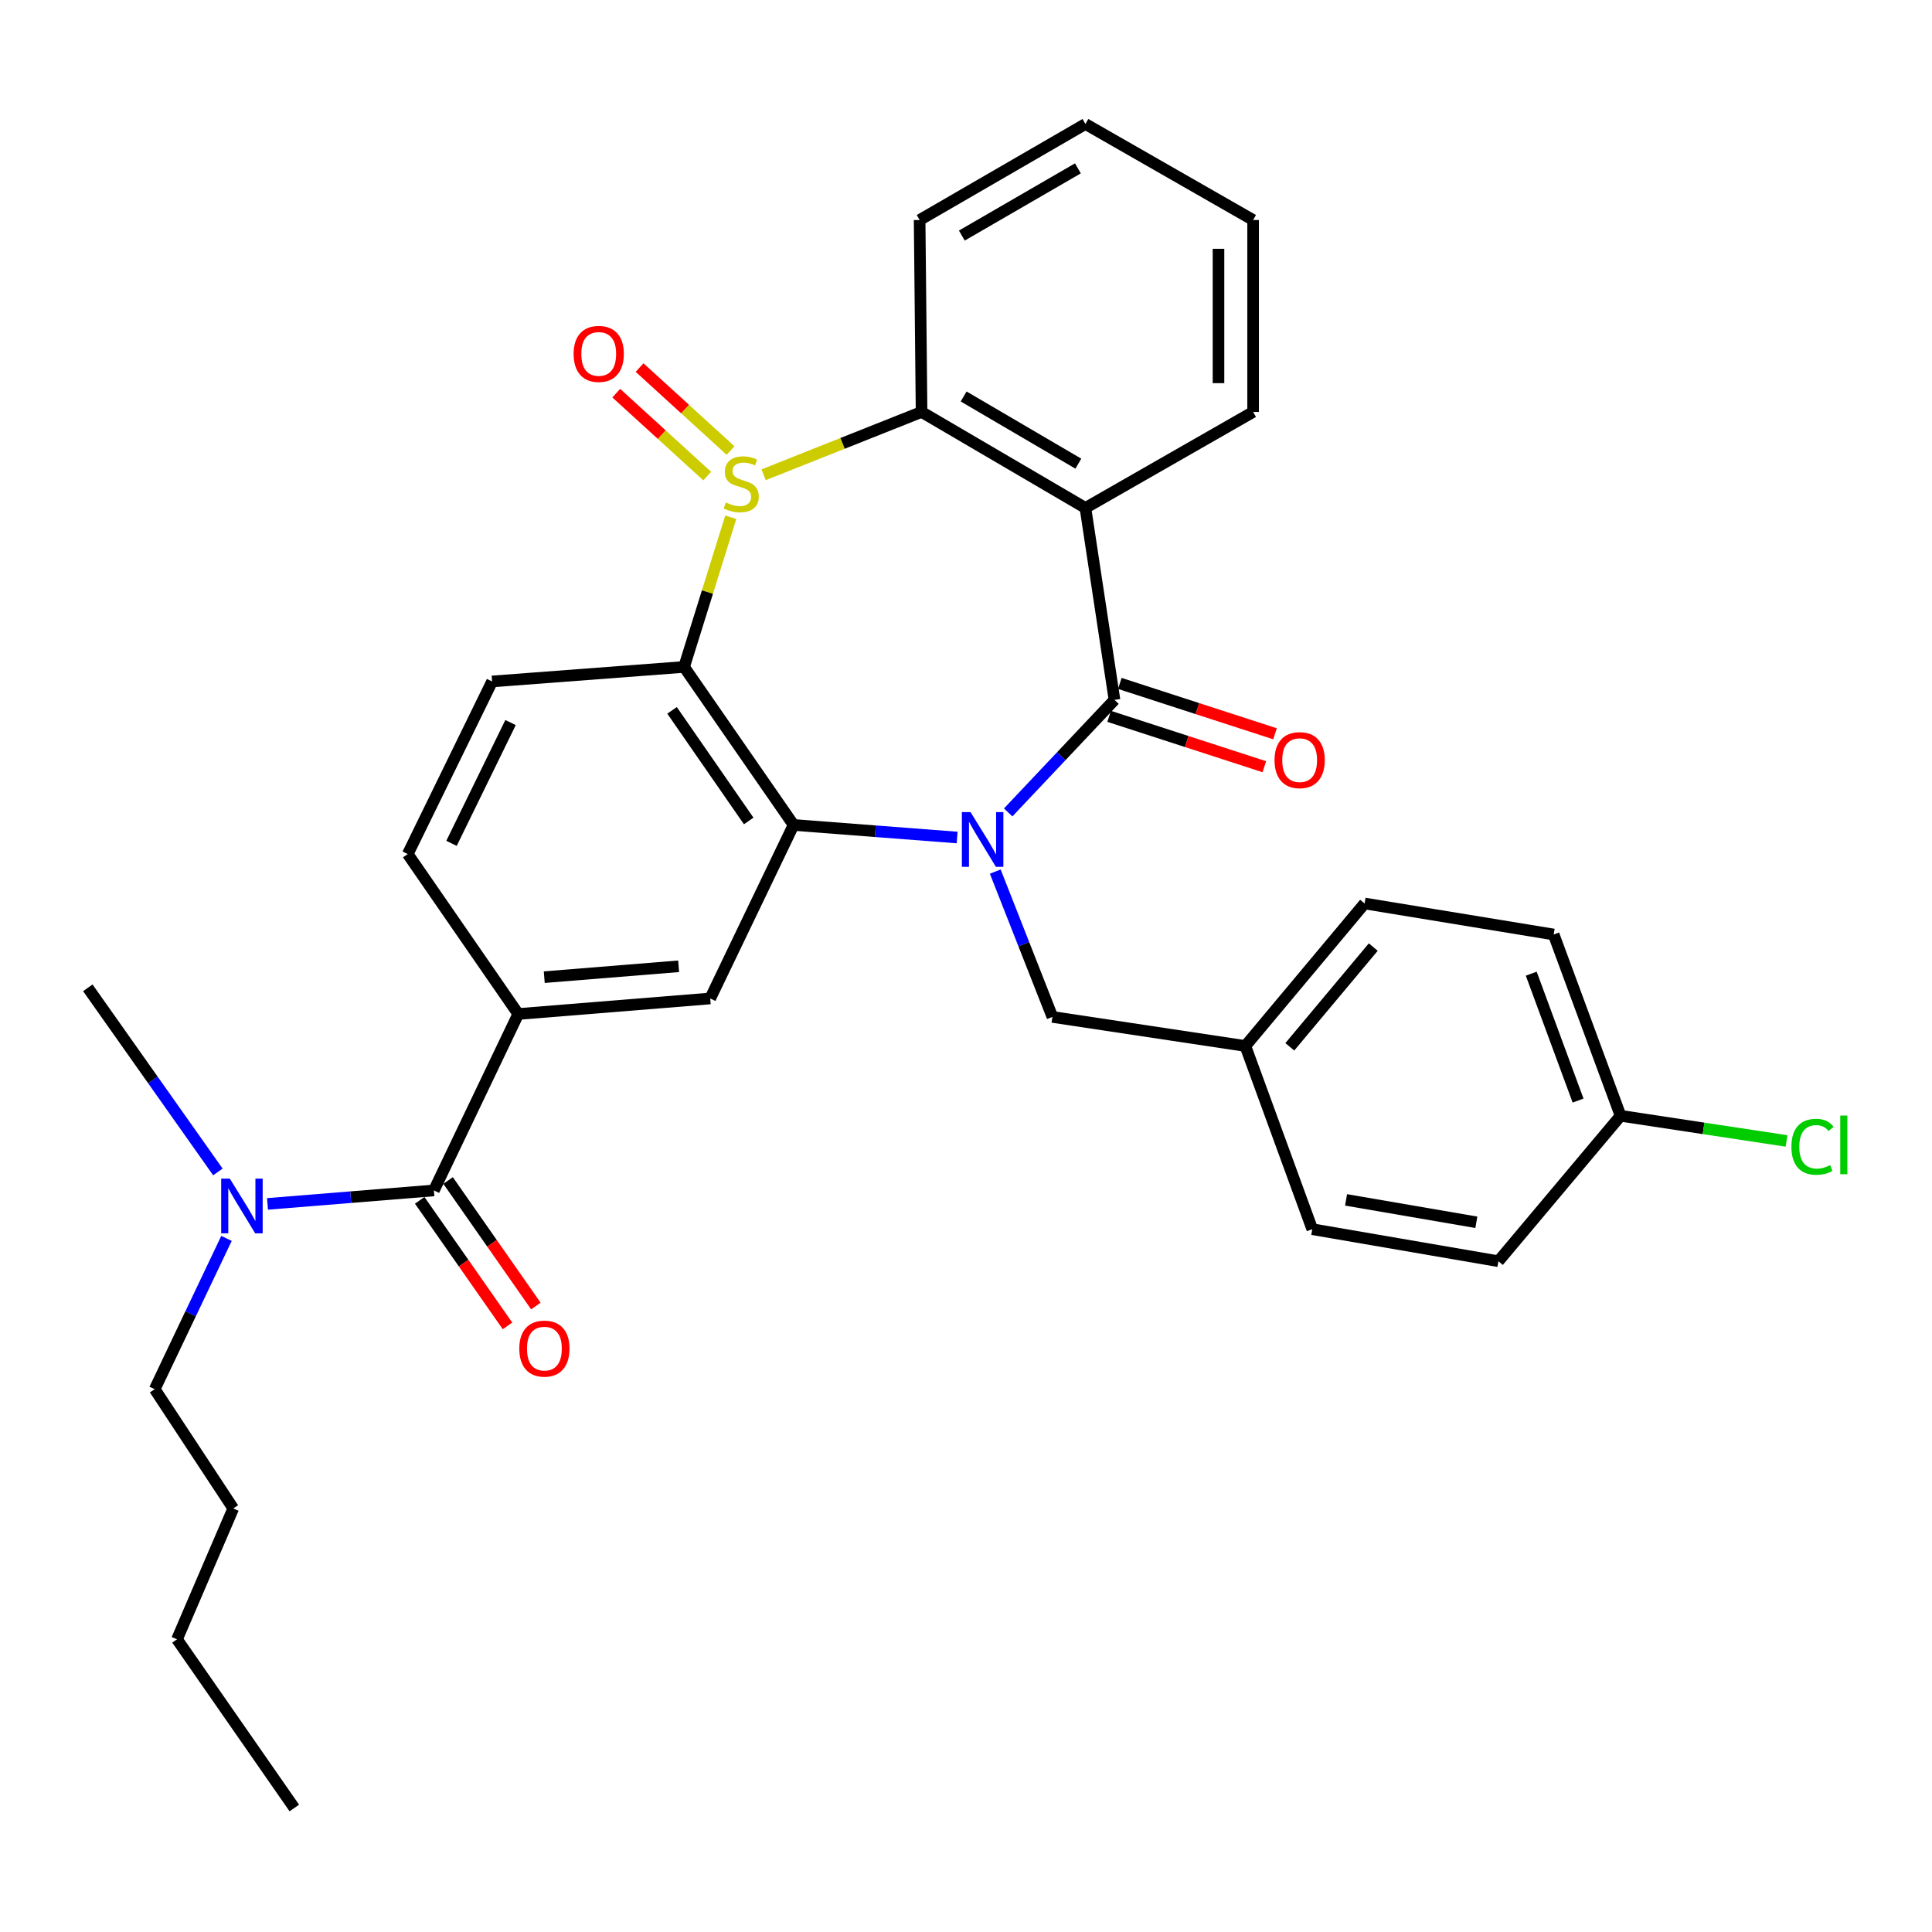 <?xml version='1.0' encoding='iso-8859-1'?>
<svg version='1.1' baseProfile='full'
              xmlns='http://www.w3.org/2000/svg'
                      xmlns:rdkit='http://www.rdkit.org/xml'
                      xmlns:xlink='http://www.w3.org/1999/xlink'
                  xml:space='preserve'
width='1000px' height='1000px' viewBox='0 0 1000 1000'>
<!-- END OF HEADER -->
<rect style='opacity:1.0;fill:#FFFFFF;stroke:none' width='1000' height='1000' x='0' y='0'> </rect>
<path class='bond-1' d='M 521.831,420.508 L 549.343,391.383' style='fill:none;fill-rule:evenodd;stroke:#0000FF;stroke-width:6px;stroke-linecap:butt;stroke-linejoin:miter;stroke-opacity:1' />
<path class='bond-1' d='M 549.343,391.383 L 576.855,362.257' style='fill:none;fill-rule:evenodd;stroke:#000000;stroke-width:6px;stroke-linecap:butt;stroke-linejoin:miter;stroke-opacity:1' />
<path class='bond-2' d='M 495.413,433.495 L 453.082,430.244' style='fill:none;fill-rule:evenodd;stroke:#0000FF;stroke-width:6px;stroke-linecap:butt;stroke-linejoin:miter;stroke-opacity:1' />
<path class='bond-2' d='M 453.082,430.244 L 410.752,426.992' style='fill:none;fill-rule:evenodd;stroke:#000000;stroke-width:6px;stroke-linecap:butt;stroke-linejoin:miter;stroke-opacity:1' />
<path class='bond-10' d='M 515.146,451.136 L 529.939,488.748' style='fill:none;fill-rule:evenodd;stroke:#0000FF;stroke-width:6px;stroke-linecap:butt;stroke-linejoin:miter;stroke-opacity:1' />
<path class='bond-10' d='M 529.939,488.748 L 544.732,526.36' style='fill:none;fill-rule:evenodd;stroke:#000000;stroke-width:6px;stroke-linecap:butt;stroke-linejoin:miter;stroke-opacity:1' />
<path class='bond-0' d='M 378.249,267.72 L 366.164,306.463' style='fill:none;fill-rule:evenodd;stroke:#CCCC00;stroke-width:6px;stroke-linecap:butt;stroke-linejoin:miter;stroke-opacity:1' />
<path class='bond-0' d='M 366.164,306.463 L 354.08,345.205' style='fill:none;fill-rule:evenodd;stroke:#000000;stroke-width:6px;stroke-linecap:butt;stroke-linejoin:miter;stroke-opacity:1' />
<path class='bond-11' d='M 378.126,233.182 L 354.583,211.717' style='fill:none;fill-rule:evenodd;stroke:#CCCC00;stroke-width:6px;stroke-linecap:butt;stroke-linejoin:miter;stroke-opacity:1' />
<path class='bond-11' d='M 354.583,211.717 L 331.041,190.253' style='fill:none;fill-rule:evenodd;stroke:#FF0000;stroke-width:6px;stroke-linecap:butt;stroke-linejoin:miter;stroke-opacity:1' />
<path class='bond-11' d='M 366.053,246.423 L 342.511,224.959' style='fill:none;fill-rule:evenodd;stroke:#CCCC00;stroke-width:6px;stroke-linecap:butt;stroke-linejoin:miter;stroke-opacity:1' />
<path class='bond-11' d='M 342.511,224.959 L 318.968,203.494' style='fill:none;fill-rule:evenodd;stroke:#FF0000;stroke-width:6px;stroke-linecap:butt;stroke-linejoin:miter;stroke-opacity:1' />
<path class='bond-32' d='M 395.256,245.745 L 436.128,229.485' style='fill:none;fill-rule:evenodd;stroke:#CCCC00;stroke-width:6px;stroke-linecap:butt;stroke-linejoin:miter;stroke-opacity:1' />
<path class='bond-32' d='M 436.128,229.485 L 477,213.225' style='fill:none;fill-rule:evenodd;stroke:#000000;stroke-width:6px;stroke-linecap:butt;stroke-linejoin:miter;stroke-opacity:1' />
<path class='bond-4' d='M 576.855,362.257 L 561.814,262.909' style='fill:none;fill-rule:evenodd;stroke:#000000;stroke-width:6px;stroke-linecap:butt;stroke-linejoin:miter;stroke-opacity:1' />
<path class='bond-12' d='M 574.09,370.779 L 614.252,383.814' style='fill:none;fill-rule:evenodd;stroke:#000000;stroke-width:6px;stroke-linecap:butt;stroke-linejoin:miter;stroke-opacity:1' />
<path class='bond-12' d='M 614.252,383.814 L 654.414,396.85' style='fill:none;fill-rule:evenodd;stroke:#FF0000;stroke-width:6px;stroke-linecap:butt;stroke-linejoin:miter;stroke-opacity:1' />
<path class='bond-12' d='M 579.621,353.735 L 619.784,366.771' style='fill:none;fill-rule:evenodd;stroke:#000000;stroke-width:6px;stroke-linecap:butt;stroke-linejoin:miter;stroke-opacity:1' />
<path class='bond-12' d='M 619.784,366.771 L 659.946,379.807' style='fill:none;fill-rule:evenodd;stroke:#FF0000;stroke-width:6px;stroke-linecap:butt;stroke-linejoin:miter;stroke-opacity:1' />
<path class='bond-3' d='M 410.752,426.992 L 354.08,345.205' style='fill:none;fill-rule:evenodd;stroke:#000000;stroke-width:6px;stroke-linecap:butt;stroke-linejoin:miter;stroke-opacity:1' />
<path class='bond-3' d='M 387.523,424.93 L 347.852,367.678' style='fill:none;fill-rule:evenodd;stroke:#000000;stroke-width:6px;stroke-linecap:butt;stroke-linejoin:miter;stroke-opacity:1' />
<path class='bond-7' d='M 410.752,426.992 L 367.608,516.804' style='fill:none;fill-rule:evenodd;stroke:#000000;stroke-width:6px;stroke-linecap:butt;stroke-linejoin:miter;stroke-opacity:1' />
<path class='bond-9' d='M 354.08,345.205 L 254.712,352.72' style='fill:none;fill-rule:evenodd;stroke:#000000;stroke-width:6px;stroke-linecap:butt;stroke-linejoin:miter;stroke-opacity:1' />
<path class='bond-5' d='M 561.814,262.909 L 477,213.225' style='fill:none;fill-rule:evenodd;stroke:#000000;stroke-width:6px;stroke-linecap:butt;stroke-linejoin:miter;stroke-opacity:1' />
<path class='bond-5' d='M 558.149,239.996 L 498.779,205.217' style='fill:none;fill-rule:evenodd;stroke:#000000;stroke-width:6px;stroke-linecap:butt;stroke-linejoin:miter;stroke-opacity:1' />
<path class='bond-17' d='M 561.814,262.909 L 648.609,213.225' style='fill:none;fill-rule:evenodd;stroke:#000000;stroke-width:6px;stroke-linecap:butt;stroke-linejoin:miter;stroke-opacity:1' />
<path class='bond-20' d='M 477,213.225 L 475.995,113.878' style='fill:none;fill-rule:evenodd;stroke:#000000;stroke-width:6px;stroke-linecap:butt;stroke-linejoin:miter;stroke-opacity:1' />
<path class='bond-6' d='M 224.589,616.161 L 268.25,524.847' style='fill:none;fill-rule:evenodd;stroke:#000000;stroke-width:6px;stroke-linecap:butt;stroke-linejoin:miter;stroke-opacity:1' />
<path class='bond-13' d='M 224.589,616.161 L 181.521,619.652' style='fill:none;fill-rule:evenodd;stroke:#000000;stroke-width:6px;stroke-linecap:butt;stroke-linejoin:miter;stroke-opacity:1' />
<path class='bond-13' d='M 181.521,619.652 L 138.454,623.142' style='fill:none;fill-rule:evenodd;stroke:#0000FF;stroke-width:6px;stroke-linecap:butt;stroke-linejoin:miter;stroke-opacity:1' />
<path class='bond-15' d='M 217.246,621.295 L 239.963,653.786' style='fill:none;fill-rule:evenodd;stroke:#000000;stroke-width:6px;stroke-linecap:butt;stroke-linejoin:miter;stroke-opacity:1' />
<path class='bond-15' d='M 239.963,653.786 L 262.68,686.277' style='fill:none;fill-rule:evenodd;stroke:#FF0000;stroke-width:6px;stroke-linecap:butt;stroke-linejoin:miter;stroke-opacity:1' />
<path class='bond-15' d='M 231.932,611.028 L 254.648,643.519' style='fill:none;fill-rule:evenodd;stroke:#000000;stroke-width:6px;stroke-linecap:butt;stroke-linejoin:miter;stroke-opacity:1' />
<path class='bond-15' d='M 254.648,643.519 L 277.365,676.01' style='fill:none;fill-rule:evenodd;stroke:#FF0000;stroke-width:6px;stroke-linecap:butt;stroke-linejoin:miter;stroke-opacity:1' />
<path class='bond-8' d='M 367.608,516.804 L 268.25,524.847' style='fill:none;fill-rule:evenodd;stroke:#000000;stroke-width:6px;stroke-linecap:butt;stroke-linejoin:miter;stroke-opacity:1' />
<path class='bond-8' d='M 351.259,500.15 L 281.708,505.78' style='fill:none;fill-rule:evenodd;stroke:#000000;stroke-width:6px;stroke-linecap:butt;stroke-linejoin:miter;stroke-opacity:1' />
<path class='bond-14' d='M 268.25,524.847 L 211.051,442.054' style='fill:none;fill-rule:evenodd;stroke:#000000;stroke-width:6px;stroke-linecap:butt;stroke-linejoin:miter;stroke-opacity:1' />
<path class='bond-34' d='M 254.712,352.72 L 211.051,442.054' style='fill:none;fill-rule:evenodd;stroke:#000000;stroke-width:6px;stroke-linecap:butt;stroke-linejoin:miter;stroke-opacity:1' />
<path class='bond-34' d='M 264.261,373.989 L 233.698,436.522' style='fill:none;fill-rule:evenodd;stroke:#000000;stroke-width:6px;stroke-linecap:butt;stroke-linejoin:miter;stroke-opacity:1' />
<path class='bond-16' d='M 544.732,526.36 L 644.597,541.402' style='fill:none;fill-rule:evenodd;stroke:#000000;stroke-width:6px;stroke-linecap:butt;stroke-linejoin:miter;stroke-opacity:1' />
<path class='bond-25' d='M 117.23,641 L 98.654,680.022' style='fill:none;fill-rule:evenodd;stroke:#0000FF;stroke-width:6px;stroke-linecap:butt;stroke-linejoin:miter;stroke-opacity:1' />
<path class='bond-25' d='M 98.654,680.022 L 80.077,719.043' style='fill:none;fill-rule:evenodd;stroke:#000000;stroke-width:6px;stroke-linecap:butt;stroke-linejoin:miter;stroke-opacity:1' />
<path class='bond-26' d='M 112.778,606.598 L 79.116,558.943' style='fill:none;fill-rule:evenodd;stroke:#0000FF;stroke-width:6px;stroke-linecap:butt;stroke-linejoin:miter;stroke-opacity:1' />
<path class='bond-26' d='M 79.116,558.943 L 45.455,511.289' style='fill:none;fill-rule:evenodd;stroke:#000000;stroke-width:6px;stroke-linecap:butt;stroke-linejoin:miter;stroke-opacity:1' />
<path class='bond-21' d='M 644.597,541.402 L 679.229,636.23' style='fill:none;fill-rule:evenodd;stroke:#000000;stroke-width:6px;stroke-linecap:butt;stroke-linejoin:miter;stroke-opacity:1' />
<path class='bond-22' d='M 644.597,541.402 L 706.316,467.637' style='fill:none;fill-rule:evenodd;stroke:#000000;stroke-width:6px;stroke-linecap:butt;stroke-linejoin:miter;stroke-opacity:1' />
<path class='bond-22' d='M 667.597,541.835 L 710.801,490.2' style='fill:none;fill-rule:evenodd;stroke:#000000;stroke-width:6px;stroke-linecap:butt;stroke-linejoin:miter;stroke-opacity:1' />
<path class='bond-28' d='M 648.609,213.225 L 648.609,113.878' style='fill:none;fill-rule:evenodd;stroke:#000000;stroke-width:6px;stroke-linecap:butt;stroke-linejoin:miter;stroke-opacity:1' />
<path class='bond-28' d='M 630.69,198.323 L 630.69,128.78' style='fill:none;fill-rule:evenodd;stroke:#000000;stroke-width:6px;stroke-linecap:butt;stroke-linejoin:miter;stroke-opacity:1' />
<path class='bond-18' d='M 838.813,577.527 L 804.181,483.694' style='fill:none;fill-rule:evenodd;stroke:#000000;stroke-width:6px;stroke-linecap:butt;stroke-linejoin:miter;stroke-opacity:1' />
<path class='bond-18' d='M 816.808,569.656 L 792.565,503.973' style='fill:none;fill-rule:evenodd;stroke:#000000;stroke-width:6px;stroke-linecap:butt;stroke-linejoin:miter;stroke-opacity:1' />
<path class='bond-19' d='M 838.813,577.527 L 881.766,584.04' style='fill:none;fill-rule:evenodd;stroke:#000000;stroke-width:6px;stroke-linecap:butt;stroke-linejoin:miter;stroke-opacity:1' />
<path class='bond-19' d='M 881.766,584.04 L 924.719,590.552' style='fill:none;fill-rule:evenodd;stroke:#00CC00;stroke-width:6px;stroke-linecap:butt;stroke-linejoin:miter;stroke-opacity:1' />
<path class='bond-33' d='M 838.813,577.527 L 775.571,652.804' style='fill:none;fill-rule:evenodd;stroke:#000000;stroke-width:6px;stroke-linecap:butt;stroke-linejoin:miter;stroke-opacity:1' />
<path class='bond-35' d='M 475.995,113.878 L 561.814,64.184' style='fill:none;fill-rule:evenodd;stroke:#000000;stroke-width:6px;stroke-linecap:butt;stroke-linejoin:miter;stroke-opacity:1' />
<path class='bond-35' d='M 497.846,121.93 L 557.92,87.144' style='fill:none;fill-rule:evenodd;stroke:#000000;stroke-width:6px;stroke-linecap:butt;stroke-linejoin:miter;stroke-opacity:1' />
<path class='bond-23' d='M 679.229,636.23 L 775.571,652.804' style='fill:none;fill-rule:evenodd;stroke:#000000;stroke-width:6px;stroke-linecap:butt;stroke-linejoin:miter;stroke-opacity:1' />
<path class='bond-23' d='M 696.719,621.057 L 764.158,632.659' style='fill:none;fill-rule:evenodd;stroke:#000000;stroke-width:6px;stroke-linecap:butt;stroke-linejoin:miter;stroke-opacity:1' />
<path class='bond-24' d='M 706.316,467.637 L 804.181,483.694' style='fill:none;fill-rule:evenodd;stroke:#000000;stroke-width:6px;stroke-linecap:butt;stroke-linejoin:miter;stroke-opacity:1' />
<path class='bond-27' d='M 80.077,719.043 L 120.732,780.762' style='fill:none;fill-rule:evenodd;stroke:#000000;stroke-width:6px;stroke-linecap:butt;stroke-linejoin:miter;stroke-opacity:1' />
<path class='bond-29' d='M 120.732,780.762 L 91.614,848.503' style='fill:none;fill-rule:evenodd;stroke:#000000;stroke-width:6px;stroke-linecap:butt;stroke-linejoin:miter;stroke-opacity:1' />
<path class='bond-30' d='M 648.609,113.878 L 561.814,64.184' style='fill:none;fill-rule:evenodd;stroke:#000000;stroke-width:6px;stroke-linecap:butt;stroke-linejoin:miter;stroke-opacity:1' />
<path class='bond-31' d='M 91.614,848.503 L 152.338,935.816' style='fill:none;fill-rule:evenodd;stroke:#000000;stroke-width:6px;stroke-linecap:butt;stroke-linejoin:miter;stroke-opacity:1' />
<path  class='atom-0' d='M 502.346 420.348
L 511.626 435.348
Q 512.546 436.828, 514.026 439.508
Q 515.506 442.188, 515.586 442.348
L 515.586 420.348
L 519.346 420.348
L 519.346 448.668
L 515.466 448.668
L 505.506 432.268
Q 504.346 430.348, 503.106 428.148
Q 501.906 425.948, 501.546 425.268
L 501.546 448.668
L 497.866 448.668
L 497.866 420.348
L 502.346 420.348
' fill='#0000FF'/>
<path  class='atom-1' d='M 375.665 260.076
Q 375.985 260.196, 377.305 260.756
Q 378.625 261.316, 380.065 261.676
Q 381.545 261.996, 382.985 261.996
Q 385.665 261.996, 387.225 260.716
Q 388.785 259.396, 388.785 257.116
Q 388.785 255.556, 387.985 254.596
Q 387.225 253.636, 386.025 253.116
Q 384.825 252.596, 382.825 251.996
Q 380.305 251.236, 378.785 250.516
Q 377.305 249.796, 376.225 248.276
Q 375.185 246.756, 375.185 244.196
Q 375.185 240.636, 377.585 238.436
Q 380.025 236.236, 384.825 236.236
Q 388.105 236.236, 391.825 237.796
L 390.905 240.876
Q 387.505 239.476, 384.945 239.476
Q 382.185 239.476, 380.665 240.636
Q 379.145 241.756, 379.185 243.716
Q 379.185 245.236, 379.945 246.156
Q 380.745 247.076, 381.865 247.596
Q 383.025 248.116, 384.945 248.716
Q 387.505 249.516, 389.025 250.316
Q 390.545 251.116, 391.625 252.756
Q 392.745 254.356, 392.745 257.116
Q 392.745 261.036, 390.105 263.156
Q 387.505 265.236, 383.145 265.236
Q 380.625 265.236, 378.705 264.676
Q 376.825 264.156, 374.585 263.236
L 375.665 260.076
' fill='#CCCC00'/>
<path  class='atom-12' d='M 296.901 183.183
Q 296.901 176.383, 300.261 172.583
Q 303.621 168.783, 309.901 168.783
Q 316.181 168.783, 319.541 172.583
Q 322.901 176.383, 322.901 183.183
Q 322.901 190.063, 319.501 193.983
Q 316.101 197.863, 309.901 197.863
Q 303.661 197.863, 300.261 193.983
Q 296.901 190.103, 296.901 183.183
M 309.901 194.663
Q 314.221 194.663, 316.541 191.783
Q 318.901 188.863, 318.901 183.183
Q 318.901 177.623, 316.541 174.823
Q 314.221 171.983, 309.901 171.983
Q 305.581 171.983, 303.221 174.783
Q 300.901 177.583, 300.901 183.183
Q 300.901 188.903, 303.221 191.783
Q 305.581 194.663, 309.901 194.663
' fill='#FF0000'/>
<path  class='atom-13' d='M 659.699 393.445
Q 659.699 386.645, 663.059 382.845
Q 666.419 379.045, 672.699 379.045
Q 678.979 379.045, 682.339 382.845
Q 685.699 386.645, 685.699 393.445
Q 685.699 400.325, 682.299 404.245
Q 678.899 408.125, 672.699 408.125
Q 666.459 408.125, 663.059 404.245
Q 659.699 400.365, 659.699 393.445
M 672.699 404.925
Q 677.019 404.925, 679.339 402.045
Q 681.699 399.125, 681.699 393.445
Q 681.699 387.885, 679.339 385.085
Q 677.019 382.245, 672.699 382.245
Q 668.379 382.245, 666.019 385.045
Q 663.699 387.845, 663.699 393.445
Q 663.699 399.165, 666.019 402.045
Q 668.379 404.925, 672.699 404.925
' fill='#FF0000'/>
<path  class='atom-14' d='M 118.961 610.055
L 128.241 625.055
Q 129.161 626.535, 130.641 629.215
Q 132.121 631.895, 132.201 632.055
L 132.201 610.055
L 135.961 610.055
L 135.961 638.375
L 132.081 638.375
L 122.121 621.975
Q 120.961 620.055, 119.721 617.855
Q 118.521 615.655, 118.161 614.975
L 118.161 638.375
L 114.481 638.375
L 114.481 610.055
L 118.961 610.055
' fill='#0000FF'/>
<path  class='atom-16' d='M 268.779 698.039
Q 268.779 691.239, 272.139 687.439
Q 275.499 683.639, 281.779 683.639
Q 288.059 683.639, 291.419 687.439
Q 294.779 691.239, 294.779 698.039
Q 294.779 704.919, 291.379 708.839
Q 287.979 712.719, 281.779 712.719
Q 275.539 712.719, 272.139 708.839
Q 268.779 704.959, 268.779 698.039
M 281.779 709.519
Q 286.099 709.519, 288.419 706.639
Q 290.779 703.719, 290.779 698.039
Q 290.779 692.479, 288.419 689.679
Q 286.099 686.839, 281.779 686.839
Q 277.459 686.839, 275.099 689.639
Q 272.779 692.439, 272.779 698.039
Q 272.779 703.759, 275.099 706.639
Q 277.459 709.519, 281.779 709.519
' fill='#FF0000'/>
<path  class='atom-20' d='M 927.231 593.569
Q 927.231 586.529, 930.511 582.849
Q 933.831 579.129, 940.111 579.129
Q 945.951 579.129, 949.071 583.249
L 946.431 585.409
Q 944.151 582.409, 940.111 582.409
Q 935.831 582.409, 933.551 585.289
Q 931.311 588.129, 931.311 593.569
Q 931.311 599.169, 933.631 602.049
Q 935.991 604.929, 940.551 604.929
Q 943.671 604.929, 947.311 603.049
L 948.431 606.049
Q 946.951 607.009, 944.711 607.569
Q 942.471 608.129, 939.991 608.129
Q 933.831 608.129, 930.511 604.369
Q 927.231 600.609, 927.231 593.569
' fill='#00CC00'/>
<path  class='atom-20' d='M 952.511 577.409
L 956.191 577.409
L 956.191 607.769
L 952.511 607.769
L 952.511 577.409
' fill='#00CC00'/>
</svg>
